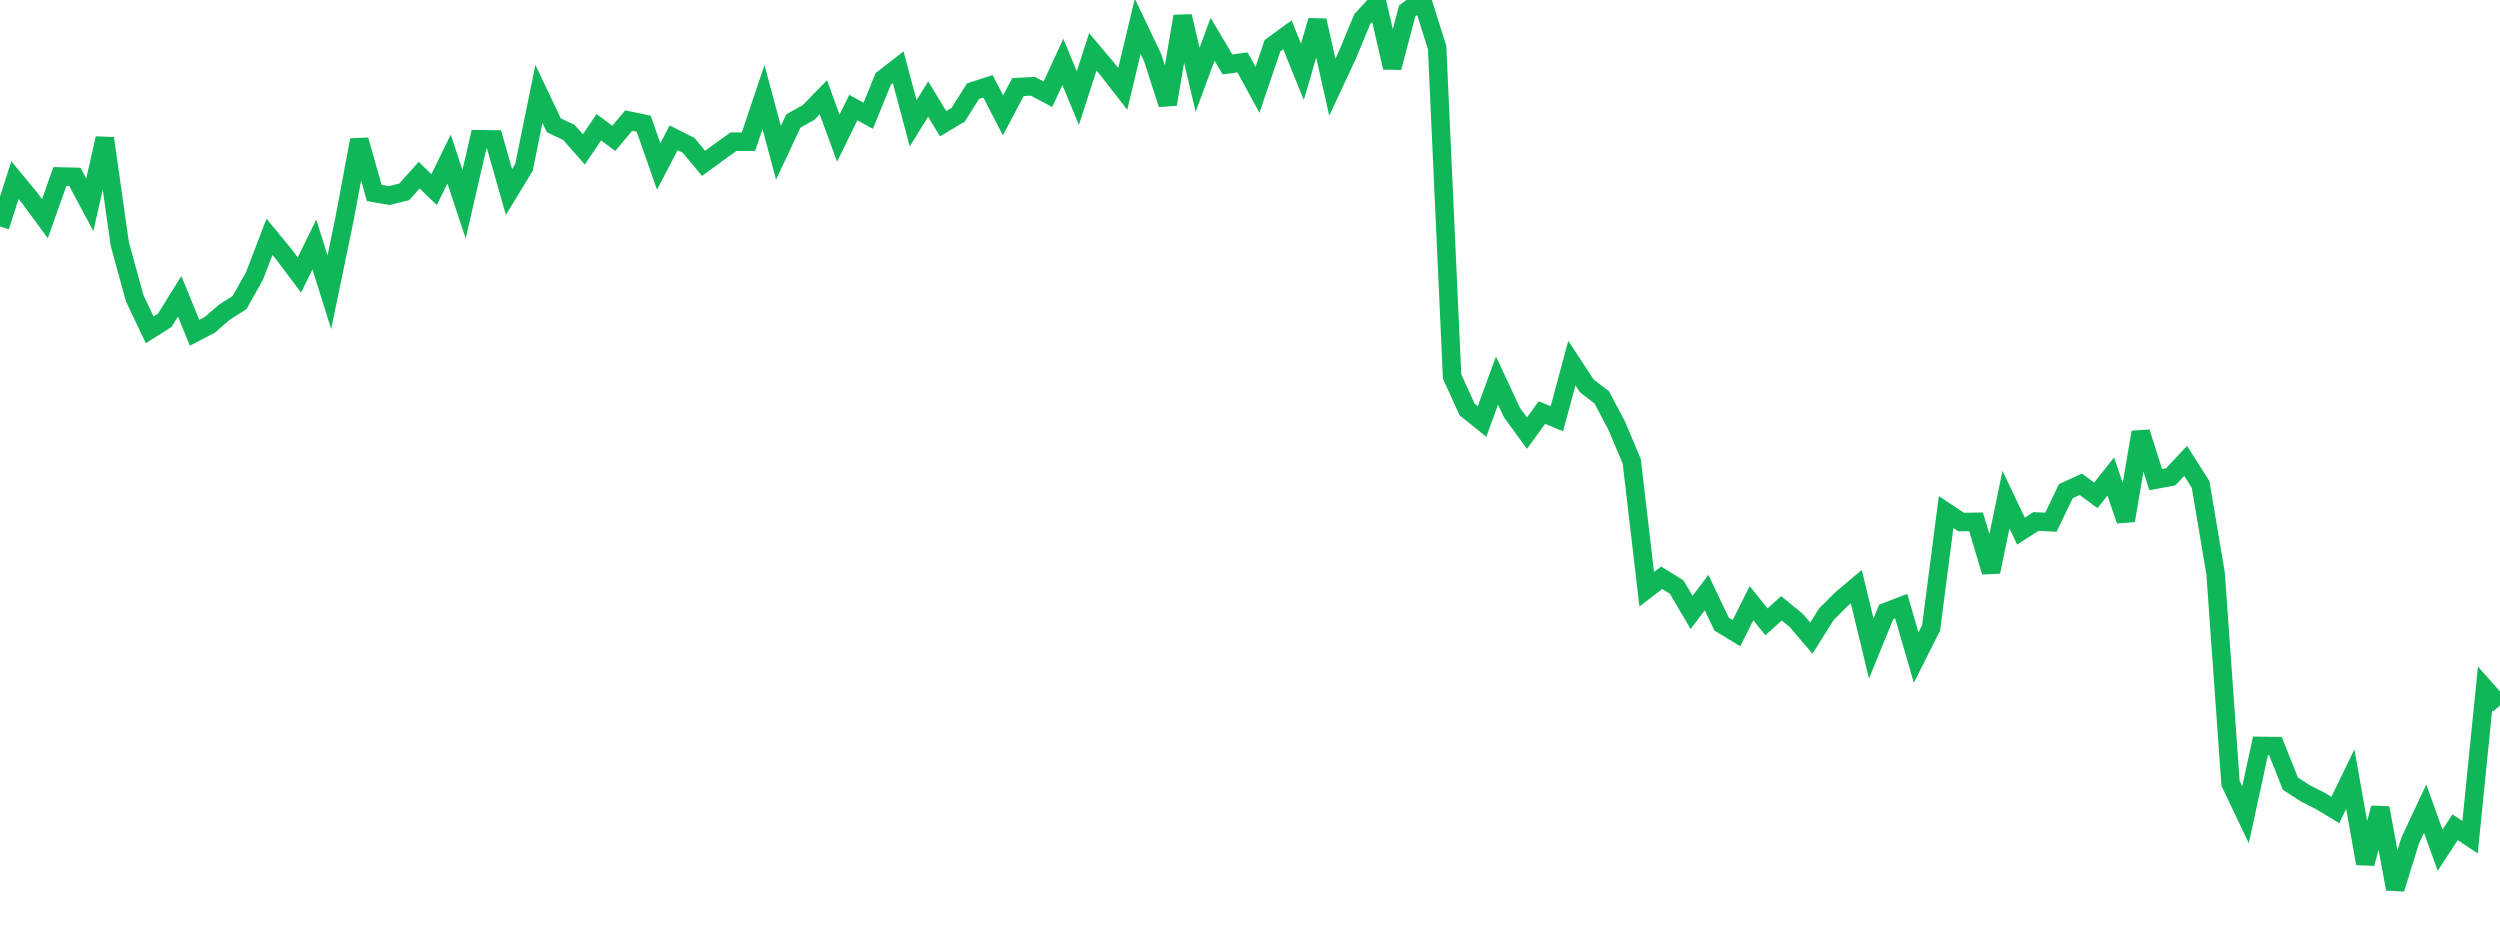 <?xml version="1.0" standalone="no"?>
<!DOCTYPE svg PUBLIC "-//W3C//DTD SVG 1.1//EN" "http://www.w3.org/Graphics/SVG/1.1/DTD/svg11.dtd">
<svg width="135" height="50" viewBox="0 0 135 50" preserveAspectRatio="none" class="sparkline" xmlns="http://www.w3.org/2000/svg"
xmlns:xlink="http://www.w3.org/1999/xlink"><path  class="sparkline--line" d="M 0 12.23 L 0 12.23 L 0.808 9.73 L 1.617 10.71 L 2.425 11.81 L 3.234 9.53 L 4.042 9.55 L 4.85 11.06 L 5.659 7.47 L 6.467 13.17 L 7.275 16.11 L 8.084 17.81 L 8.892 17.3 L 9.701 16 L 10.509 17.97 L 11.317 17.55 L 12.126 16.85 L 12.934 16.34 L 13.743 14.9 L 14.551 12.79 L 15.359 13.77 L 16.168 14.85 L 16.976 13.2 L 17.784 15.78 L 18.593 11.88 L 19.401 7.56 L 20.21 10.42 L 21.018 10.56 L 21.826 10.36 L 22.635 9.46 L 23.443 10.24 L 24.251 8.59 L 25.06 11.03 L 25.868 7.52 L 26.677 7.53 L 27.485 10.37 L 28.293 9.04 L 29.102 5.07 L 29.91 6.77 L 30.719 7.15 L 31.527 8.07 L 32.335 6.87 L 33.144 7.47 L 33.952 6.51 L 34.76 6.68 L 35.569 8.99 L 36.377 7.44 L 37.186 7.85 L 37.994 8.82 L 38.802 8.23 L 39.611 7.65 L 40.419 7.65 L 41.228 5.24 L 42.036 8.25 L 42.844 6.53 L 43.653 6.08 L 44.461 5.25 L 45.269 7.46 L 46.078 5.81 L 46.886 6.25 L 47.695 4.26 L 48.503 3.63 L 49.311 6.66 L 50.12 5.35 L 50.928 6.68 L 51.737 6.2 L 52.545 4.92 L 53.353 4.66 L 54.162 6.23 L 54.97 4.7 L 55.778 4.66 L 56.587 5.09 L 57.395 3.34 L 58.204 5.3 L 59.012 2.8 L 59.82 3.76 L 60.629 4.8 L 61.437 1.42 L 62.246 3.12 L 63.054 5.63 L 63.862 0.88 L 64.671 4.31 L 65.479 2.12 L 66.287 3.48 L 67.096 3.37 L 67.904 4.85 L 68.713 2.47 L 69.521 1.88 L 70.329 3.88 L 71.138 1.11 L 71.946 4.71 L 72.754 2.98 L 73.563 1.03 L 74.371 0.16 L 75.18 3.65 L 75.988 0.59 L 76.796 0 L 77.605 2.57 L 78.413 20.33 L 79.222 22.11 L 80.03 22.76 L 80.838 20.55 L 81.647 22.28 L 82.455 23.39 L 83.263 22.28 L 84.072 22.61 L 84.88 19.61 L 85.689 20.84 L 86.497 21.46 L 87.305 22.99 L 88.114 24.91 L 88.922 31.82 L 89.731 31.2 L 90.539 31.7 L 91.347 33.07 L 92.156 32 L 92.964 33.7 L 93.772 34.19 L 94.581 32.57 L 95.389 33.58 L 96.198 32.85 L 97.006 33.51 L 97.814 34.46 L 98.623 33.17 L 99.431 32.36 L 100.24 31.68 L 101.048 35.02 L 101.856 33.04 L 102.665 32.73 L 103.473 35.51 L 104.281 33.9 L 105.09 27.65 L 105.898 28.19 L 106.707 28.18 L 107.515 30.88 L 108.323 26.98 L 109.132 28.68 L 109.94 28.16 L 110.749 28.2 L 111.557 26.52 L 112.365 26.15 L 113.174 26.75 L 113.982 25.73 L 114.79 28.11 L 115.599 23.34 L 116.407 25.9 L 117.216 25.75 L 118.024 24.89 L 118.832 26.16 L 119.641 30.96 L 120.449 42.3 L 121.257 44 L 122.066 40.28 L 122.874 40.29 L 123.683 42.32 L 124.491 42.84 L 125.299 43.25 L 126.108 43.74 L 126.916 42.07 L 127.725 46.63 L 128.533 43.63 L 129.341 48 L 130.15 45.39 L 130.958 43.67 L 131.766 45.91 L 132.575 44.67 L 133.383 45.21 L 134.192 37.18 L 135 38.09" fill="none" stroke-width="1" stroke="#10b759"></path></svg>